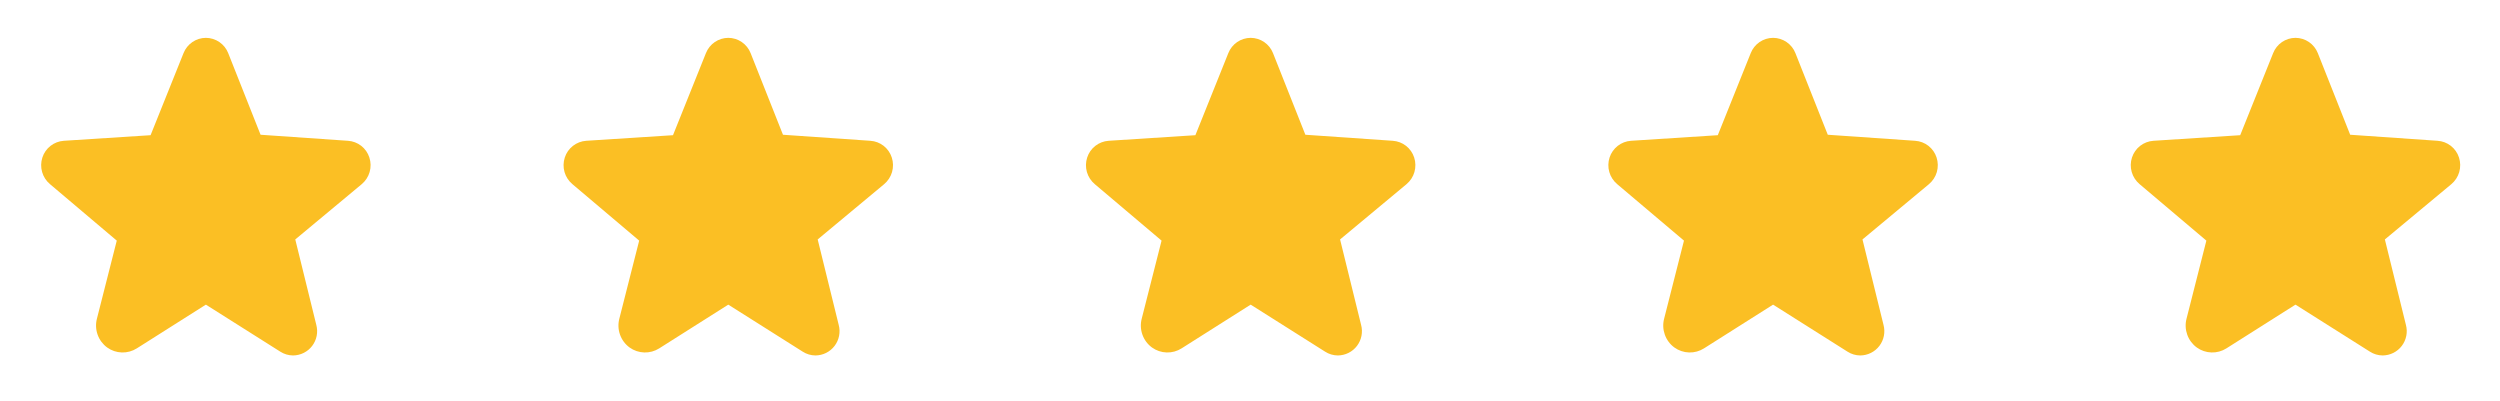 <svg width="137" height="22" viewBox="0 0 137 22" fill="none" xmlns="http://www.w3.org/2000/svg">
<path d="M20.242 8.633C20.161 8.38 20.006 8.156 19.796 7.992C19.586 7.828 19.331 7.732 19.065 7.715L14.279 7.384L12.506 2.912C12.41 2.666 12.241 2.455 12.023 2.305C11.804 2.156 11.546 2.075 11.282 2.074C11.017 2.075 10.759 2.156 10.541 2.305C10.322 2.455 10.154 2.666 10.057 2.912L8.252 7.409L3.498 7.715C3.232 7.733 2.978 7.83 2.769 7.993C2.559 8.157 2.403 8.38 2.322 8.633C2.238 8.891 2.233 9.167 2.308 9.427C2.382 9.687 2.533 9.918 2.741 10.092L6.399 13.186L5.311 17.465C5.236 17.754 5.249 18.059 5.35 18.341C5.45 18.623 5.633 18.868 5.875 19.044C6.109 19.212 6.389 19.307 6.677 19.315C6.966 19.324 7.25 19.246 7.495 19.092L11.274 16.699H11.29L15.359 19.27C15.568 19.405 15.811 19.478 16.06 19.479C16.263 19.477 16.463 19.429 16.645 19.338C16.827 19.247 16.985 19.116 17.108 18.954C17.231 18.792 17.315 18.604 17.354 18.404C17.393 18.205 17.386 17.999 17.333 17.803L16.181 13.121L19.823 10.092C20.03 9.918 20.181 9.687 20.256 9.427C20.331 9.167 20.326 8.891 20.242 8.633Z" fill="#FBBF24"/>
<path d="M48.87 8.633C48.789 8.38 48.633 8.156 48.424 7.992C48.214 7.828 47.959 7.732 47.693 7.715L42.907 7.384L41.134 2.912C41.038 2.666 40.869 2.455 40.651 2.305C40.432 2.156 40.174 2.075 39.91 2.074C39.645 2.075 39.387 2.156 39.169 2.305C38.95 2.455 38.782 2.666 38.685 2.912L36.88 7.409L32.126 7.715C31.86 7.733 31.606 7.83 31.397 7.993C31.187 8.157 31.031 8.38 30.95 8.633C30.866 8.891 30.861 9.167 30.935 9.427C31.01 9.687 31.161 9.918 31.369 10.092L35.027 13.186L33.939 17.465C33.864 17.754 33.877 18.059 33.978 18.341C34.078 18.623 34.261 18.868 34.503 19.044C34.737 19.212 35.017 19.307 35.305 19.315C35.594 19.324 35.878 19.246 36.123 19.092L39.902 16.699H39.918L43.987 19.27C44.196 19.405 44.439 19.478 44.688 19.479C44.891 19.477 45.091 19.429 45.273 19.338C45.455 19.247 45.613 19.116 45.736 18.954C45.859 18.792 45.943 18.604 45.982 18.404C46.021 18.205 46.014 17.999 45.961 17.803L44.809 13.121L48.451 10.092C48.658 9.918 48.809 9.687 48.884 9.427C48.959 9.167 48.954 8.891 48.87 8.633Z" fill="#FBBF24"/>
<path d="M77.497 8.633C77.416 8.38 77.26 8.156 77.051 7.992C76.841 7.828 76.586 7.732 76.32 7.715L71.534 7.384L69.761 2.912C69.665 2.666 69.496 2.455 69.278 2.305C69.059 2.156 68.801 2.075 68.537 2.074C68.272 2.075 68.014 2.156 67.795 2.305C67.577 2.455 67.409 2.666 67.312 2.912L65.507 7.409L60.753 7.715C60.487 7.733 60.233 7.83 60.024 7.993C59.814 8.157 59.658 8.38 59.577 8.633C59.493 8.891 59.488 9.167 59.562 9.427C59.637 9.687 59.788 9.918 59.995 10.092L63.654 13.186L62.566 17.465C62.491 17.754 62.504 18.059 62.605 18.341C62.705 18.623 62.888 18.868 63.13 19.044C63.364 19.212 63.644 19.307 63.932 19.315C64.221 19.324 64.505 19.246 64.749 19.092L68.528 16.699H68.545L72.614 19.27C72.823 19.405 73.066 19.478 73.315 19.479C73.518 19.477 73.718 19.429 73.9 19.338C74.082 19.247 74.24 19.116 74.363 18.954C74.486 18.792 74.57 18.604 74.609 18.404C74.648 18.205 74.641 17.999 74.588 17.803L73.436 13.121L77.078 10.092C77.285 9.918 77.436 9.687 77.511 9.427C77.585 9.167 77.581 8.891 77.497 8.633Z" fill="#FBBF24"/>
<path d="M106.125 8.633C106.044 8.38 105.888 8.156 105.678 7.992C105.469 7.828 105.214 7.732 104.948 7.715L100.162 7.384L98.389 2.912C98.293 2.666 98.124 2.455 97.906 2.305C97.687 2.156 97.429 2.075 97.165 2.074C96.9 2.075 96.642 2.156 96.423 2.305C96.205 2.455 96.037 2.666 95.94 2.912L94.135 7.409L89.381 7.715C89.115 7.733 88.861 7.83 88.651 7.993C88.442 8.157 88.286 8.38 88.204 8.633C88.121 8.891 88.116 9.167 88.19 9.427C88.265 9.687 88.416 9.918 88.623 10.092L92.282 13.186L91.194 17.465C91.118 17.754 91.132 18.059 91.233 18.341C91.333 18.623 91.516 18.868 91.758 19.044C91.992 19.212 92.272 19.307 92.56 19.315C92.849 19.324 93.133 19.246 93.377 19.092L97.156 16.699H97.173L101.242 19.27C101.45 19.405 101.694 19.478 101.943 19.479C102.146 19.477 102.346 19.429 102.528 19.338C102.71 19.247 102.868 19.116 102.991 18.954C103.114 18.792 103.198 18.604 103.237 18.404C103.276 18.205 103.269 17.999 103.216 17.803L102.064 13.121L105.706 10.092C105.913 9.918 106.064 9.687 106.139 9.427C106.213 9.167 106.208 8.891 106.125 8.633Z" fill="#FBBF24"/>
<path d="M134.753 8.633C134.672 8.38 134.516 8.156 134.306 7.992C134.096 7.828 133.842 7.732 133.576 7.715L128.79 7.384L127.017 2.912C126.92 2.666 126.752 2.455 126.534 2.305C126.315 2.156 126.057 2.075 125.792 2.074C125.528 2.075 125.27 2.156 125.051 2.305C124.833 2.455 124.664 2.666 124.568 2.912L122.763 7.409L118.009 7.715C117.743 7.733 117.489 7.83 117.279 7.993C117.07 8.157 116.914 8.38 116.832 8.633C116.748 8.891 116.744 9.167 116.818 9.427C116.893 9.687 117.044 9.918 117.251 10.092L120.909 13.186L119.822 17.465C119.746 17.754 119.76 18.059 119.861 18.341C119.961 18.623 120.144 18.868 120.386 19.044C120.62 19.212 120.9 19.307 121.188 19.315C121.477 19.324 121.761 19.246 122.005 19.092L125.784 16.699H125.8L129.87 19.27C130.078 19.405 130.322 19.478 130.571 19.479C130.774 19.477 130.974 19.429 131.156 19.338C131.337 19.247 131.496 19.116 131.619 18.954C131.742 18.792 131.826 18.604 131.865 18.404C131.904 18.205 131.897 17.999 131.844 17.803L130.691 13.121L134.334 10.092C134.541 9.918 134.692 9.687 134.767 9.427C134.841 9.167 134.836 8.891 134.753 8.633Z" fill="#FBBF24"/>
</svg>
